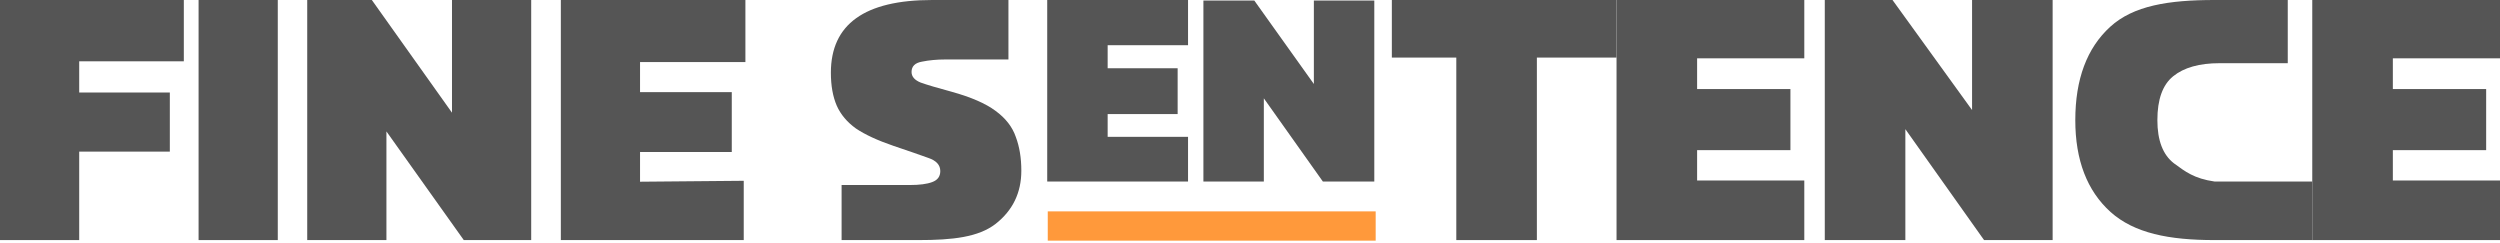  <svg width="958" height="93" viewBox="0 0 958 93" fill="none" xmlns="http://www.w3.org/2000/svg">
<path d="M558.055 92V22.062H533.354V0H619.458V22.062H588.931V92H558.055Z" fill="#555555"/>
<path d="M619.458 92V0H691.406V22.349H650.334V34.125H686.093V57.534H650.334V69.166H691.406V92H619.458Z" fill="#555555"/>
<path d="M699.257 92V0H725.207L755.695 42.167V0H786.571V92H760.291L730.133 49.492V92H699.257Z" fill="#555555"/>
<path d="M848.622 92C831.102 92 817.851 89.367 808.756 81.229C799.756 73.091 795.256 61.363 795.256 46.045C795.256 30.343 799.708 18.424 808.612 10.286C817.516 2.148 831.006 0 848.622 0C854.558 0 864.329 0 864.329 0H876.671V24.216H864.329C864.329 24.216 855.333 24.216 850.546 24.216C842.791 24.216 836.855 25.892 832.739 29.242C828.717 32.498 826.707 38.099 826.707 46.045C826.707 53.8 828.813 59.305 833.026 62.56C837.334 65.719 840.768 68.439 848.622 69.561C853.313 69.561 864.118 69.561 864.118 69.561H886.062V92H864.189C864.189 92 854.462 92 848.622 92Z" fill="#555555"/>
<path d="M886.062 92V0H958.01V22.349H916.938V34.125H952.696V57.534H916.938V69.166H958.01V92H886.062Z" fill="#555555"/>
<path d="M401.296 69.561V0H455.258V17.323H424.453V26.155H451.272V43.711H424.453V52.435H455.258V69.561H401.296Z" fill="#555555"/>
<path d="M461.145 69.561V0.197H480.64L503.474 32.187V0.197H526.631V69.561H506.921L484.302 37.68V69.561H461.145Z" fill="#555555"/>
<path d="M0 92V0H70.44V23.492H30.35V35.45H65.076V58.098H30.35V92H0Z" fill="#555555"/>
<path d="M76.096 92V0H106.446V92H76.096Z" fill="#555555"/>
<path d="M117.728 92V0H142.488L173.205 43.187V0H203.555V92H177.722L148.078 50.361V92H117.728Z" fill="#555555"/>
<path fill-rule="evenodd" clip-rule="evenodd" d="M214.915 0V92L285 92V69.279L245.265 69.633V58.239H280.415V35.309H245.265V23.774H285.638V0H214.915Z" fill="#555555"/>
<path d="M401.5 81H527.159V92.219H401.5V81Z" fill="#FF993B"/>
<path d="M351.964 92C345.658 92 334.318 92 334.318 92H322.5V70.899H334.318C334.318 70.899 344.179 70.899 348.602 70.899C352.366 70.899 355.237 70.524 357.213 69.774C359.283 69.023 360.319 67.617 360.319 65.553C360.319 63.209 358.766 61.521 355.66 60.489C352.555 59.364 348.085 57.816 342.25 55.847C336.227 53.784 331.474 51.58 327.992 49.236C324.604 46.797 322.158 43.89 320.652 40.514C319.146 37.044 318.393 32.824 318.393 27.853C318.393 9.284 331.333 1.26391e-05 357.213 1.26391e-05C360.413 1.26391e-05 367.814 1.35753e-05 367.814 1.35753e-05L377.911 0C381.365 0 386.434 2.44088e-06 386.434 2.44088e-06V22.789H373.12C373.12 22.789 365.589 22.789 362.295 22.789C359.001 22.789 355.99 23.07 353.261 23.633C350.625 24.102 349.308 25.415 349.308 27.572C349.308 29.354 350.484 30.714 352.837 31.651C355.19 32.495 359.142 33.668 364.695 35.168C372.129 37.231 377.729 39.67 381.493 42.483C385.352 45.297 387.94 48.626 389.257 52.471C390.669 56.222 391.375 60.536 391.375 65.413C391.375 73.853 388.081 80.652 381.493 85.81C374.906 90.875 365.139 92 351.964 92Z" fill="#555555"/>
</svg>
